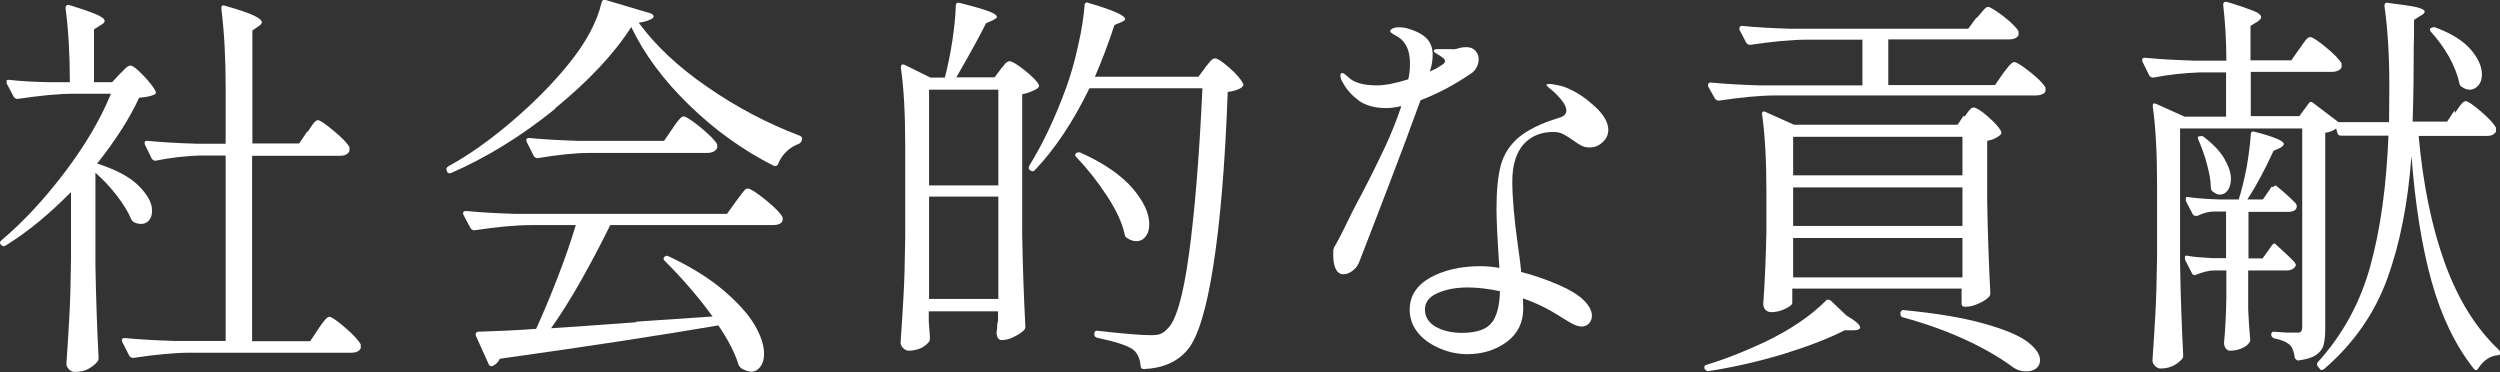 <?xml version="1.0" encoding="UTF-8"?><svg id="_レイヤー_2" xmlns="http://www.w3.org/2000/svg" viewBox="0 0 86.97 12.94"><rect x="0" y="0" width="86.97" height="12.94" fill="#333333" stroke="none"/><defs><style>.cls-1{fill:#fff;stroke-width:0px;}</style></defs><g id="_レイヤー_1-2"><path class="cls-1" d="M2.45,6.7c-.72.73-1.46,1.35-2.25,1.84-.06.04-.11.03-.15-.01-.03-.02-.04-.04-.05-.08,0-.03.01-.06.05-.09.77-.65,1.51-1.45,2.22-2.39.71-.94,1.24-1.85,1.59-2.71h-1.24c-.6,0-1.26.07-2,.18h-.04s-.07-.02-.1-.07l-.25-.47v-.06c-.01-.06.02-.07.1-.06.45.05.9.07,1.37.08h.73c0-.96-.05-1.82-.15-2.58,0-.09.05-.12.14-.1.46.14.77.25.95.33s.27.15.27.22c0,.05-.04.09-.13.14l-.24.15v1.84h.63l.27-.29s.1-.09.17-.17c.08-.08.15-.12.2-.12.07,0,.22.11.44.34.22.23.36.41.43.55.03.06.01.1-.04.12-.06.03-.13.05-.22.07-.09.02-.19.03-.31.04-.33.72-.82,1.48-1.46,2.29.65.21,1.13.46,1.44.77s.47.59.47.87c0,.13-.03.24-.1.33-.07.09-.17.13-.29.13-.08,0-.16-.02-.24-.06-.04-.02-.07-.06-.1-.11-.1-.25-.27-.52-.5-.82s-.48-.56-.74-.79v3.25c.02,1.16.06,2.23.11,3.2,0,.06-.02.1-.06.14-.07.09-.18.17-.31.24-.13.07-.29.1-.47.1-.06,0-.13-.03-.19-.09-.06-.06-.09-.12-.09-.19.04-.55.07-1.08.1-1.6.03-.52.05-1.19.06-2.03v-2.33ZM10.69,4.6s.08-.11.13-.19c.05-.08.1-.14.13-.17s.07-.06.11-.06c.07,0,.26.13.56.38.3.25.48.44.54.57,0,.05,0,.09-.01.14-.06.1-.16.15-.32.15h-3.06v6.45h2.02l.28-.42s.07-.11.13-.19c.06-.08.11-.14.15-.18.04-.04.07-.06.11-.06.07,0,.26.13.55.38s.47.45.54.58c0,.05,0,.09,0,.14-.06.1-.16.15-.32.15h-5.59c-.6,0-1.26.07-2,.18h-.04s-.07-.02-.1-.07l-.25-.49s-.01-.03-.01-.06c0-.05.03-.07.1-.07.51.05,1.08.08,1.7.1h1.81v-6.45h-.91c-.53.02-1.04.08-1.52.18h-.04s-.07-.02-.1-.07l-.24-.49s-.01-.03-.01-.06c0-.05.03-.07.1-.07.51.05,1.08.08,1.7.1h1.02v-1.98c0-1.01-.05-1.92-.15-2.72v-.03c0-.07.04-.1.13-.07.48.14.82.25,1,.34.19.09.28.17.28.23,0,.05-.04.09-.11.14l-.22.15v3.93h1.63l.28-.42Z"/><path class="cls-1" d="M19.32,3.78c-1.16.94-2.37,1.69-3.63,2.24,0,0-.02.01-.04.01-.05,0-.08-.02-.1-.07h0c-.04-.08-.02-.13.04-.17.73-.4,1.46-.92,2.21-1.56.75-.64,1.41-1.3,1.97-1.99.61-.75,1-1.47,1.16-2.16.02-.07.06-.1.14-.08l1.58.47c.08.04.11.09.07.15-.1.08-.27.14-.5.17.57.78,1.36,1.53,2.38,2.23,1.02.71,2.09,1.27,3.22,1.7.07.03.1.08.08.14h0c-.02.07-.05.11-.1.14-.17.06-.32.15-.45.28s-.22.27-.28.42c-.03.08-.08.09-.17.06-1.06-.54-2.04-1.24-2.93-2.11-.89-.86-1.56-1.77-2.01-2.71-.6.94-1.49,1.88-2.65,2.83ZM22.13,11.19l2.66-.18c-.51-.7-1.07-1.34-1.67-1.94-.05-.05-.05-.09,0-.14.04-.04.09-.04.15-.01.78.37,1.42.77,1.91,1.19.49.42.85.82,1.07,1.19.22.38.33.71.33,1.01,0,.19-.04.33-.13.45-.08.11-.19.17-.32.17-.09,0-.2-.04-.33-.11-.02,0-.05-.05-.1-.11-.13-.43-.37-.89-.71-1.39-1.99.34-4.52.73-7.6,1.16-.06.12-.14.2-.25.25,0,0-.02.01-.04.01-.05,0-.08-.02-.1-.07l-.45-1v-.06s.02-.07.08-.07c.66-.02,1.33-.05,2.02-.1.24-.52.49-1.12.75-1.79.26-.67.47-1.28.63-1.82h-1.52c-.6,0-1.26.07-2,.18h-.04s-.07-.02-.1-.07l-.25-.47s-.01-.03-.01-.06c0-.05.04-.07.11-.07.5.05,1.06.08,1.69.1h7.38l.31-.43s.07-.1.14-.19c.06-.09.12-.15.16-.2s.08-.06.12-.06c.08,0,.29.13.61.39.32.26.52.46.59.6,0,.02.01.04.01.07,0,.14-.12.21-.36.21h-5.64c-.29.59-.62,1.22-.99,1.88-.37.66-.73,1.23-1.07,1.71.98-.07,1.96-.13,2.96-.21ZM20.51,5.32c-.53,0-1.13.07-1.8.18h-.04s-.07-.02-.1-.07l-.25-.5s-.01-.03-.01-.06c0-.05.03-.07.1-.07.51.05,1.08.08,1.7.1h2.99l.29-.42s.07-.11.13-.19c.06-.08.11-.14.15-.18s.07-.06.11-.06c.08,0,.28.13.59.38.31.26.5.45.58.59,0,.05,0,.09,0,.13-.06.11-.17.17-.35.17h-4.09Z"/><path class="cls-1" d="M34.8,2.42s.07-.09.14-.17c.06-.08.13-.12.18-.12.08,0,.26.1.52.31.26.21.42.37.49.49.03.05.02.09-.03.14-.16.1-.34.17-.54.21v4.88c.02,1.16.06,2.23.11,3.2,0,.06-.02.1-.06.14-.09.08-.21.16-.36.23-.14.07-.28.1-.4.1-.1,0-.16-.07-.18-.21,0-.06,0-.1.01-.14s.01-.08.01-.12,0-.11.03-.2v-.33h-2.41v.35l.04.54s0,.09-.01.14c-.06.09-.15.17-.28.24-.13.06-.28.1-.45.1-.07,0-.13-.03-.19-.09s-.09-.12-.09-.19c.04-.55.07-1.08.1-1.6.03-.52.05-1.19.06-2.03v-3.24c0-1.11-.05-2-.15-2.69v-.03s.01-.06.03-.08c.02-.01.05-.01.09,0l.91.45h.5c.1-.39.19-.82.26-1.28.07-.46.11-.87.12-1.22,0-.08.04-.12.13-.1.48.12.82.22,1.01.29s.29.14.29.2c0,.03-.04.06-.13.11l-.25.11c-.16.33-.5.96-1.03,1.88h1.33l.21-.28ZM34.73,6.45v-3.33h-2.41v3.33h2.41ZM32.32,6.84v3.56h2.41v-3.56h-2.41ZM41.92,2.35s.09-.1.16-.19c.07-.09.13-.13.19-.13.08,0,.25.11.5.33.25.22.4.4.47.54.03.04.02.08-.03.13-.1.08-.27.14-.5.17-.09,2.49-.26,4.51-.5,6.04-.24,1.53-.54,2.51-.9,2.93-.35.42-.86.64-1.52.67-.07,0-.11-.04-.11-.11-.02-.24-.1-.43-.25-.56-.18-.14-.6-.28-1.26-.42-.07-.02-.11-.06-.1-.13h0c0-.1.05-.13.13-.11.9.1,1.51.15,1.81.15.15,0,.27-.01.35-.04.08-.03.17-.09.25-.18.3-.27.55-1.13.75-2.59.2-1.46.36-3.38.47-5.78h-3.93c-.56,1.15-1.19,2.1-1.9,2.85-.05.05-.1.05-.15.01h-.01c-.06-.05-.07-.1-.03-.17.47-.76.9-1.67,1.28-2.71.15-.41.29-.89.41-1.44.13-.55.2-1.03.23-1.43,0-.04.01-.06.04-.08.02-.02.05-.02.09,0,.86.25,1.28.44,1.28.56,0,.04-.04.07-.13.11l-.24.1c-.22.67-.45,1.27-.68,1.8h3.6l.24-.32ZM37.44,5.32s.09-.04.15-.01c.82.37,1.42.79,1.81,1.24.39.46.58.87.58,1.25,0,.18-.04.32-.13.43-.08.11-.19.16-.32.16-.11,0-.22-.04-.32-.11-.05-.02-.07-.06-.08-.11-.09-.42-.3-.87-.63-1.37s-.68-.94-1.06-1.34c-.05-.05-.05-.09,0-.14Z"/><path class="cls-1" d="M49.42,3.48c-.34.94-.72,1.96-1.14,3.05s-.75,1.96-1.01,2.62c-.05.11-.12.2-.23.28-.11.08-.21.11-.31.11-.12,0-.21-.07-.27-.2-.06-.13-.08-.29-.08-.49,0-.1,0-.17.02-.21.01-.04.04-.09.09-.17.1-.19.19-.35.26-.5.17-.36.37-.76.61-1.2.33-.63.6-1.18.82-1.65.22-.47.41-.95.57-1.43-.21.05-.39.07-.53.07-.39,0-.71-.09-.95-.26-.24-.18-.42-.38-.54-.6-.07-.1-.1-.2-.1-.28,0-.06.02-.08.07-.08.04,0,.1.05.2.14.2.2.54.29,1,.29.28,0,.64-.07,1.09-.21.04-.16.06-.34.06-.54,0-.3-.06-.54-.18-.71-.07-.11-.18-.2-.31-.27-.13-.07-.2-.12-.2-.15,0-.04.03-.07.09-.1.06-.03.13-.04.22-.04.13,0,.26.02.39.07.28.09.48.21.6.35.12.14.18.32.18.53,0,.19-.03.38-.1.59l.25-.12c.07-.05.14-.09.2-.13s.08-.08.08-.12-.04-.09-.13-.15c-.04-.03-.09-.06-.16-.1-.07-.04-.1-.07-.1-.1,0-.04.04-.06.12-.06h.5c.06.01.15,0,.24-.03.1-.03.19-.04.27-.04.13,0,.24.04.31.12.08.08.12.18.12.3,0,.09-.02.19-.07.28-.05.09-.11.17-.2.22-.57.39-1.15.7-1.76.93ZM53.01,5.01c-.26.29-.4.72-.4,1.3,0,.53.06,1.29.2,2.27.06.39.09.68.11.88.46.12.88.27,1.28.44.4.17.69.35.87.52.21.2.31.39.31.56,0,.1-.03.19-.1.27-.07.07-.16.11-.26.11-.08,0-.18-.03-.29-.08-.11-.06-.25-.14-.44-.26-.43-.28-.87-.49-1.31-.64,0,.07.01.19.01.35,0,.49-.19.88-.58,1.17-.39.28-.84.42-1.36.42-.32,0-.63-.06-.94-.19-.31-.13-.57-.3-.77-.54s-.3-.51-.3-.82c0-.47.24-.84.71-1.11.47-.26,1.06-.4,1.74-.4.22,0,.45.02.67.06-.07-1.02-.1-1.71-.1-2.05,0-.64.05-1.15.15-1.52s.3-.69.61-.96c.31-.26.78-.5,1.41-.69.18-.05.26-.13.26-.26,0-.11-.07-.25-.2-.4s-.27-.29-.41-.39c-.06-.05-.08-.08-.08-.1s.03-.03.1-.03c.07,0,.18.02.32.05.14.03.26.07.36.12.32.14.62.35.92.63.3.28.45.55.45.8,0,.17-.07.31-.2.43s-.28.18-.45.18c-.1,0-.2-.02-.28-.06-.08-.04-.19-.11-.31-.2-.13-.09-.24-.16-.34-.21s-.21-.07-.34-.07c-.42,0-.76.14-1.03.43ZM51.92,11.2c.17-.26.25-.61.26-1.07-.39-.08-.76-.13-1.12-.13-.42,0-.77.07-1.06.2-.29.13-.43.32-.43.57s.13.46.38.6c.25.14.56.21.9.21.54,0,.89-.13,1.06-.38Z"/><path class="cls-1" d="M63.6,10.42s.06.02.08.03l.56.53c.32.19.47.32.47.41,0,.06-.08.1-.22.1h-.32c-.56.29-1.27.56-2.14.83-.87.26-1.74.46-2.6.59h-.03s-.08-.03-.1-.08c0,0-.01-.03-.01-.06,0-.04.03-.07.08-.08.69-.21,1.36-.48,2.02-.79.88-.42,1.59-.9,2.13-1.44.02-.03.04-.04.08-.03ZM68.77.62s.08-.09.14-.16c.06-.07.1-.12.14-.16s.08-.06.11-.06c.07,0,.25.11.54.33.28.22.46.4.52.52,0,.05,0,.09,0,.14-.06.09-.16.14-.32.14h-4.21v1.59h3.71l.28-.4s.07-.1.13-.17c.06-.08.11-.14.15-.17s.07-.06.11-.06c.08,0,.27.12.56.35.29.23.46.41.53.54v.06c.01.07-.02.12-.08.15-.07.04-.15.06-.25.06h-9.03c-.6,0-1.26.07-2,.18h-.03s-.08-.02-.11-.07l-.24-.43v-.06s.02-.07.08-.07c.5.05,1.07.08,1.69.1h3.6v-1.59h-1.9c-.6,0-1.26.07-2,.18h-.03s-.08-.02-.11-.07l-.24-.46v-.06s.02-.07.08-.07c.5.05,1.06.08,1.69.1h6.19l.28-.38ZM68.35,4.05s.06-.08.1-.14c.04-.06.08-.1.11-.13.03-.03.07-.04.1-.04.08,0,.25.1.49.31.24.21.39.38.46.51.03.05.02.09-.03.14-.12.1-.27.17-.45.2v2.11c.02,1.16.06,2.23.11,3.19,0,.06-.02.1-.06.14-.08.08-.21.16-.37.23-.16.07-.3.1-.43.1h-.03c-.08,0-.11-.04-.11-.11v-.52h-5.89v.5c0,.06-.08.12-.24.2s-.33.12-.5.12c-.07,0-.14-.03-.19-.08s-.08-.12-.08-.2c.06-.82.09-1.65.11-2.5v-1.39c0-1.1-.05-2-.15-2.71v-.03s0-.06.03-.07c.02,0,.05,0,.08.01l1,.45h5.69l.21-.31ZM68.27,6.1v-1.34h-5.89v1.34h5.89ZM62.38,7.86h5.89v-1.34h-5.89v1.34ZM62.38,8.28v1.37h5.89v-1.37h-5.89ZM66.11,10.9v-.03s.03-.05.05-.07.05-.02.09-.01c1.14.11,2.07.27,2.78.47s1.21.41,1.5.63c.29.22.44.44.44.64,0,.12-.05.22-.14.29-.09.07-.21.1-.35.1-.17,0-.32-.05-.46-.15-.43-.32-.96-.63-1.6-.93-.64-.3-1.38-.57-2.22-.8-.07-.02-.1-.06-.08-.14Z"/><path class="cls-1" d="M85.4,3.93s.08-.1.12-.17c.04-.06.09-.12.13-.17.05-.05.09-.07.13-.07.07,0,.25.12.53.36.28.24.45.43.52.56,0,.05,0,.09,0,.14-.06.1-.16.15-.32.15h-2.37c.15,1.67.45,3.15.91,4.42.46,1.27,1.09,2.28,1.89,3.03.03.05.04.08.04.1,0,.06-.04.08-.11.08-.26.03-.48.18-.66.46-.04.07-.09.08-.15.01-.64-.81-1.13-1.82-1.47-3.04-.34-1.22-.57-2.67-.7-4.37-.12,1.64-.4,3.06-.84,4.27-.44,1.21-1.17,2.26-2.2,3.15-.07.05-.12.04-.15-.01l-.06-.07c-.05-.06-.05-.11,0-.17.87-.96,1.47-2.07,1.82-3.34s.56-2.78.63-4.53h-1.65c-.07,0-.11-.03-.13-.1l-.04-.15c-.1.08-.23.13-.38.15v6.82c0,.24-.02.43-.06.57-.04.14-.13.25-.26.34-.13.09-.33.15-.61.19h-.03s-.08-.03-.1-.1c-.03-.21-.08-.34-.15-.42-.12-.12-.31-.2-.57-.25-.06-.03-.1-.07-.1-.13,0-.06.03-.1.08-.1l.46.03h.33c.08.01.14,0,.17-.04.03-.04.04-.1.04-.18v-6.88h-4.25v4.71c.02,1.16.06,2.23.11,3.19,0,.06-.02.1-.06.14-.08.08-.17.16-.3.22-.13.06-.27.09-.43.09-.07,0-.13-.03-.19-.09s-.09-.12-.09-.19c.04-.55.07-1.08.1-1.6.03-.52.05-1.19.06-2.03v-2.5c0-1.1-.05-2-.15-2.71v-.03s0-.06.03-.07c.02,0,.05,0,.08.01l1,.45h1.44v-1.54h-.93c-.56.02-1.09.08-1.6.18h-.04s-.07-.02-.1-.07l-.24-.49s-.01-.03-.01-.06c0-.05.03-.07.1-.07.51.05,1.08.08,1.7.1h1.13c0-.7-.04-1.34-.11-1.94,0-.09.05-.12.14-.1.44.13.74.24.92.31s.26.15.26.22c0,.04-.04.09-.12.15l-.25.15v1.2h1.42l.28-.4s.08-.1.12-.17c.04-.06.09-.12.13-.17.05-.05.09-.07.13-.07.07,0,.26.12.55.36s.47.43.54.56v.06c.01.08-.02.13-.09.17-.07.04-.15.06-.24.06h-2.83v1.54h1.69l.33-.45c.04-.06.09-.06.15-.01l.88.67h1.76c0-.28.01-.7.01-1.26,0-1.09-.06-2.01-.17-2.78,0-.09.04-.13.12-.11.48.06.82.11,1,.15.19.05.28.1.28.15,0,.05-.04.09-.13.14l-.24.15c0,.4,0,.7-.01.89,0,.91-.01,1.79-.04,2.65h1.2l.26-.39ZM79.08,6.51c.05-.07.1-.07.15-.01.19.15.4.34.63.57.03.04.04.07.04.1,0,.13-.1.2-.31.2h-1.37v1.62h.49l.33-.46c.05-.07.1-.08.15-.01.28.25.49.45.63.6.05.06.06.11.03.15-.06.09-.16.14-.31.14h-1.33v1.37c.02.39.04.73.07,1.03,0,.05-.01.09-.04.12-.06.08-.14.14-.26.19-.12.05-.25.08-.41.08-.06,0-.1-.03-.14-.08s-.06-.12-.06-.2c.04-.41.07-.93.08-1.58v-.93h-.43c-.2,0-.4.06-.63.15-.07.03-.11,0-.14-.06l-.24-.47v-.06c-.01-.07.02-.09.1-.07.2.04.48.06.86.08h.47v-1.62h-.43c-.19,0-.38.06-.57.15h-.06s-.08,0-.1-.06l-.24-.46v-.06c-.01-.07.02-.09.1-.07.38.05.76.07,1.14.08h.6c.11-.34.2-.73.28-1.14.07-.42.12-.79.14-1.12,0-.08.04-.12.12-.1.69.18,1.03.32,1.03.43,0,.04-.04.08-.12.13l-.24.11c-.29.63-.59,1.2-.91,1.69h.54l.31-.45ZM76.51,4.75c.07-.03.12-.02.15.01.33.25.57.5.72.76s.23.49.23.7c0,.17-.04.3-.11.4-.07.1-.17.15-.28.15-.08,0-.16-.04-.25-.11-.04-.04-.06-.08-.06-.14,0-.25-.06-.53-.14-.83-.08-.3-.18-.57-.29-.82-.04-.07-.03-.11.03-.14ZM84.56.98s.09-.05.15-.03c.57.21.98.47,1.24.77.26.3.39.59.39.87,0,.16-.04.29-.12.38s-.18.15-.3.15c-.09,0-.19-.03-.28-.1-.04-.02-.07-.06-.08-.11-.06-.29-.18-.6-.36-.93-.19-.33-.4-.62-.63-.87-.05-.06-.05-.1-.01-.14Z"/></g></svg>